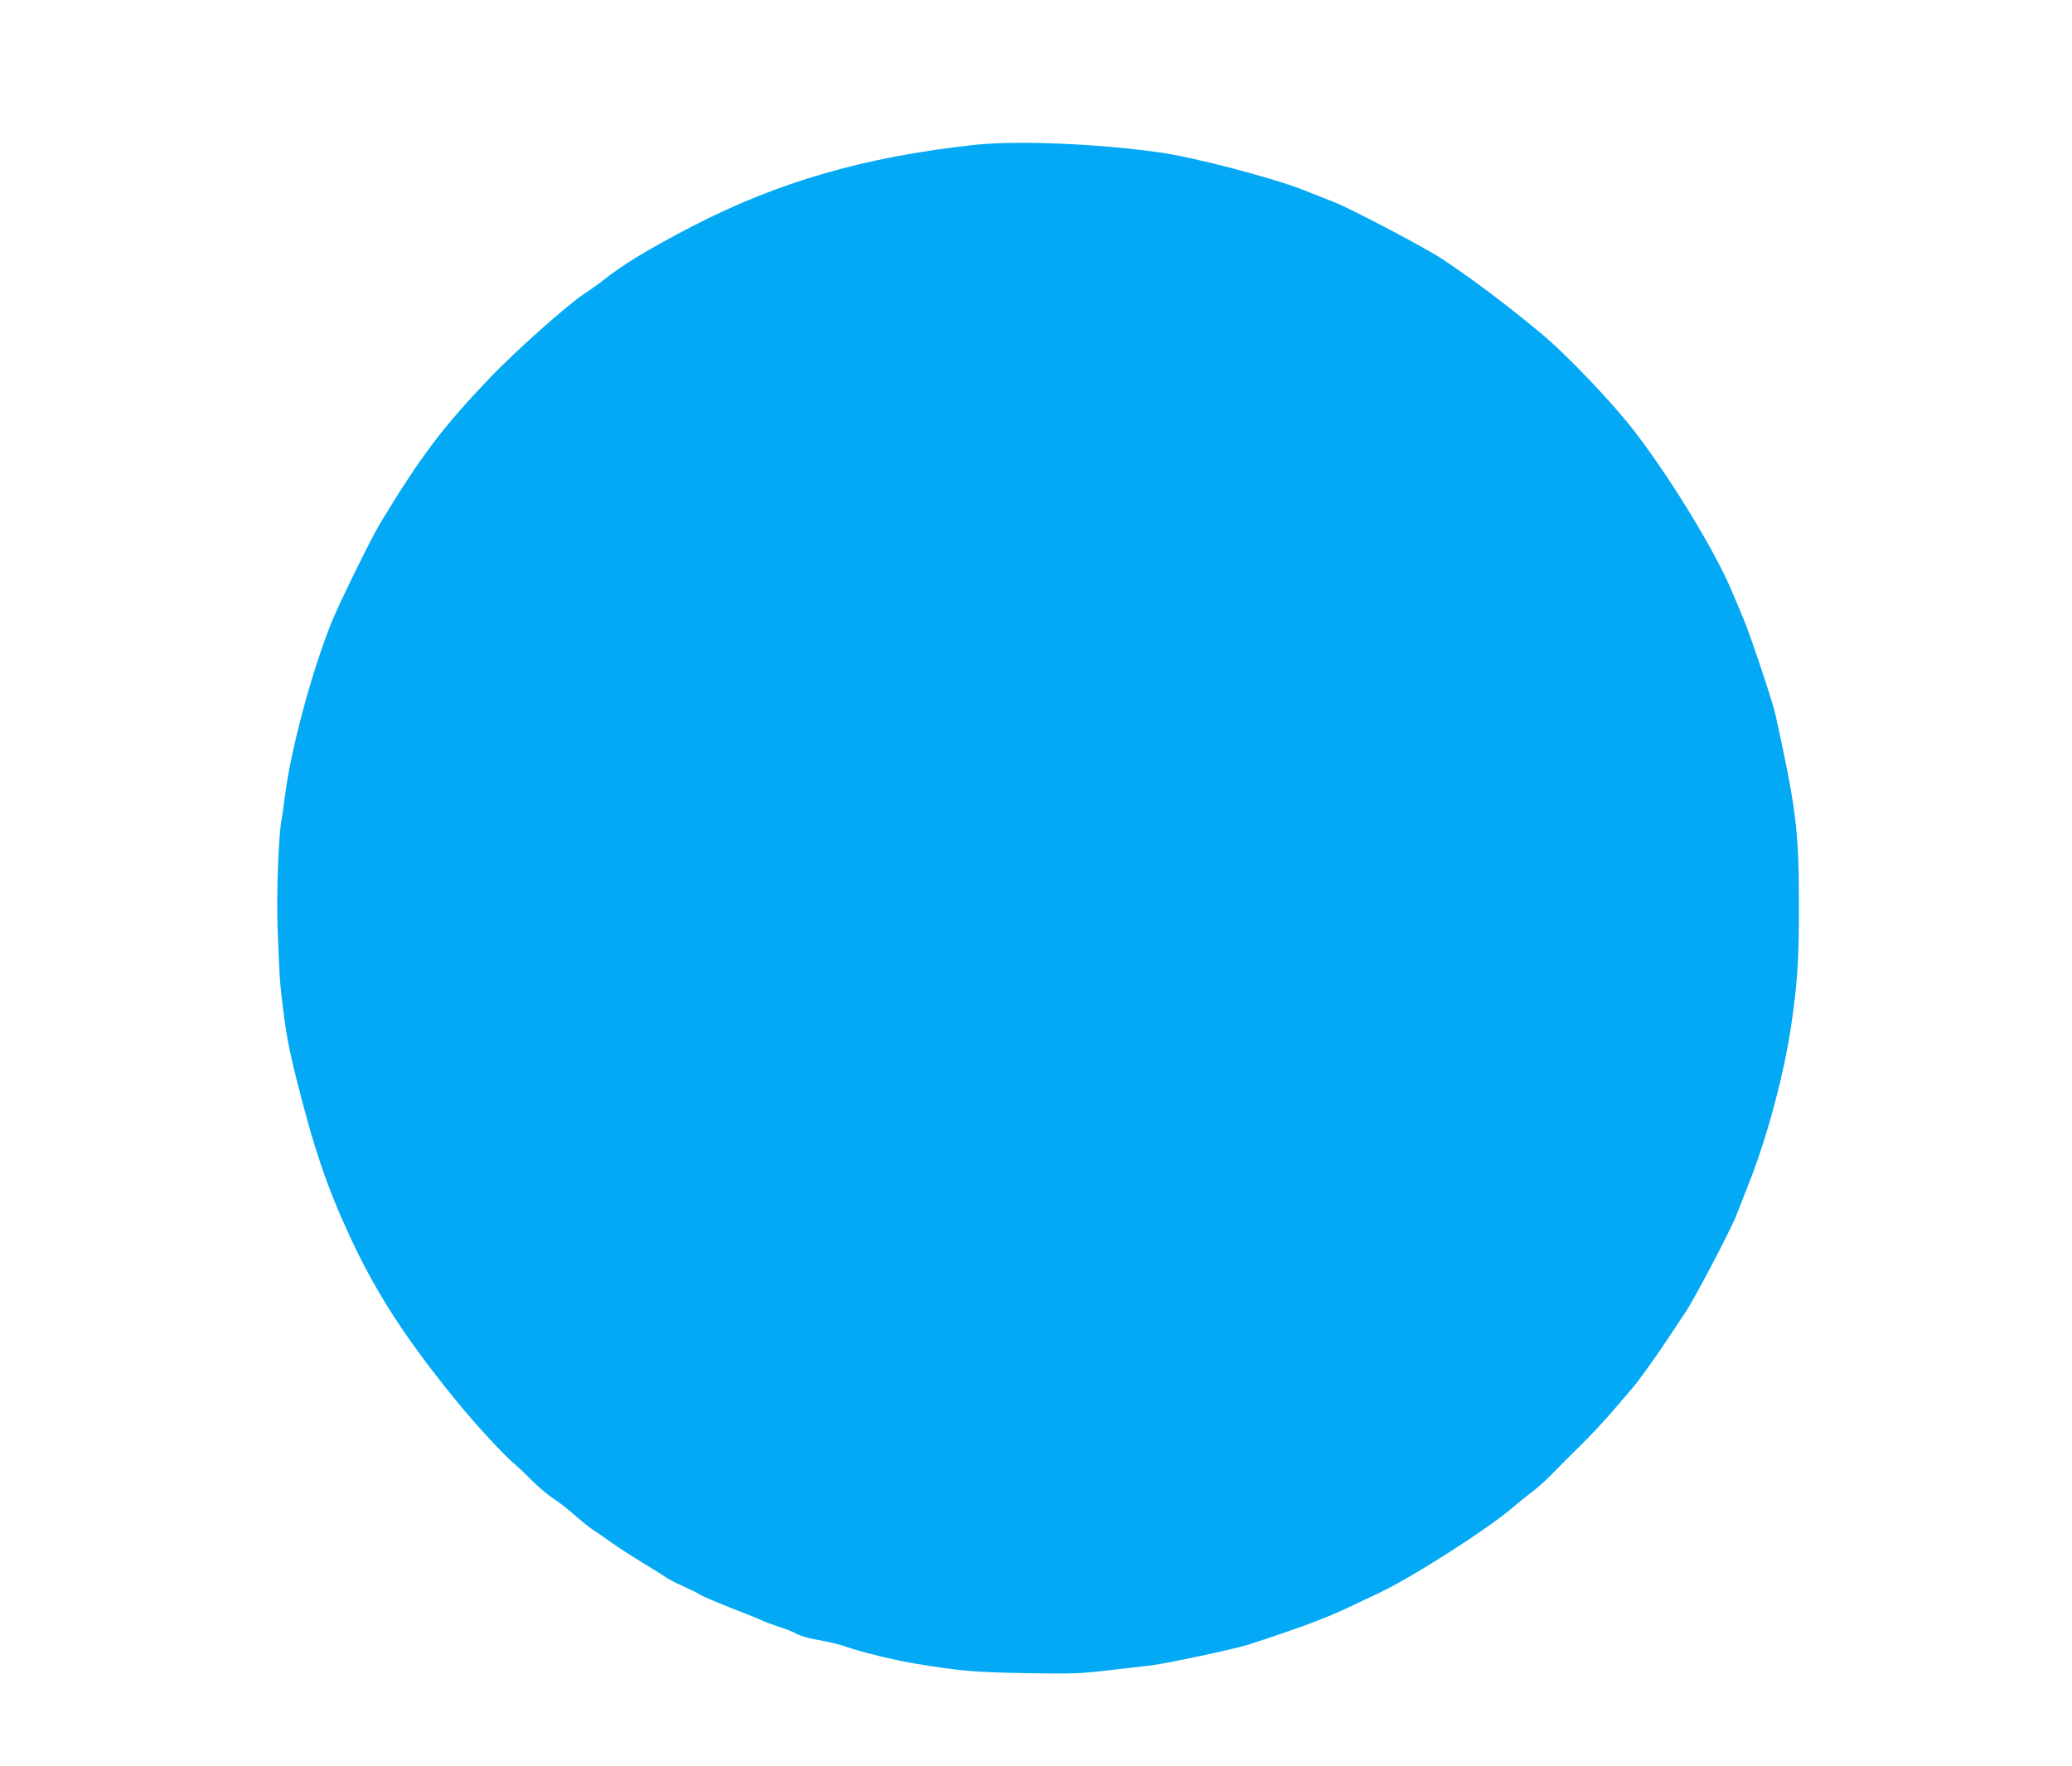 <?xml version="1.0" standalone="no"?>
<!DOCTYPE svg PUBLIC "-//W3C//DTD SVG 20010904//EN"
 "http://www.w3.org/TR/2001/REC-SVG-20010904/DTD/svg10.dtd">
<svg version="1.0" xmlns="http://www.w3.org/2000/svg"
 width="1280pt" height="1091pt" viewBox="0 0 1280 1091"
 preserveAspectRatio="xMidYMid meet">
<g transform="translate(0,1091) scale(0.1,-0.1)"
fill="#03a9f4" stroke="none">
<path d="M6021 10015 c-680 -74 -1212 -228 -1746 -504 -255 -132 -432 -239
-536 -323 -30 -24 -85 -64 -124 -89 -104 -67 -441 -367 -596 -531 -290 -305
-422 -481 -673 -895 -51 -85 -244 -477 -292 -594 -123 -299 -258 -798 -294
-1089 -6 -52 -16 -117 -21 -145 -19 -109 -32 -462 -24 -670 12 -313 12 -309
29 -460 21 -176 38 -273 82 -450 110 -442 192 -685 338 -1000 161 -346 344
-628 648 -1001 120 -148 295 -338 360 -393 24 -20 75 -68 113 -107 39 -39 97
-88 130 -110 33 -21 94 -68 135 -105 41 -36 89 -74 105 -85 17 -10 68 -46 115
-79 47 -34 137 -92 200 -130 63 -38 129 -79 145 -91 17 -12 64 -36 105 -54 41
-18 86 -40 100 -50 14 -9 97 -45 185 -80 88 -34 178 -70 200 -80 22 -11 71
-29 108 -41 37 -11 87 -31 110 -44 24 -13 84 -30 137 -38 52 -9 122 -26 155
-37 101 -36 313 -88 445 -109 274 -45 355 -52 675 -58 283 -5 341 -3 500 16
99 11 221 25 270 31 102 12 519 101 610 130 306 100 463 158 605 224 63 30
153 73 200 95 205 96 673 396 831 532 35 30 89 74 120 97 31 23 85 72 121 110
36 37 111 112 167 167 57 55 147 152 202 215 54 63 110 129 124 145 41 48 144
191 219 305 38 58 86 130 107 161 57 83 287 523 319 609 16 41 52 134 80 205
107 271 211 661 254 950 40 274 50 417 49 765 0 446 -18 590 -145 1165 -18 82
-162 513 -203 605 -20 47 -47 111 -60 143 -97 239 -372 694 -600 992 -139 183
-435 493 -594 623 -220 181 -396 314 -594 447 -99 67 -567 314 -677 357 -52
21 -140 55 -195 77 -197 76 -671 200 -885 230 -386 54 -881 74 -1139 46z"/>
</g>
</svg>
